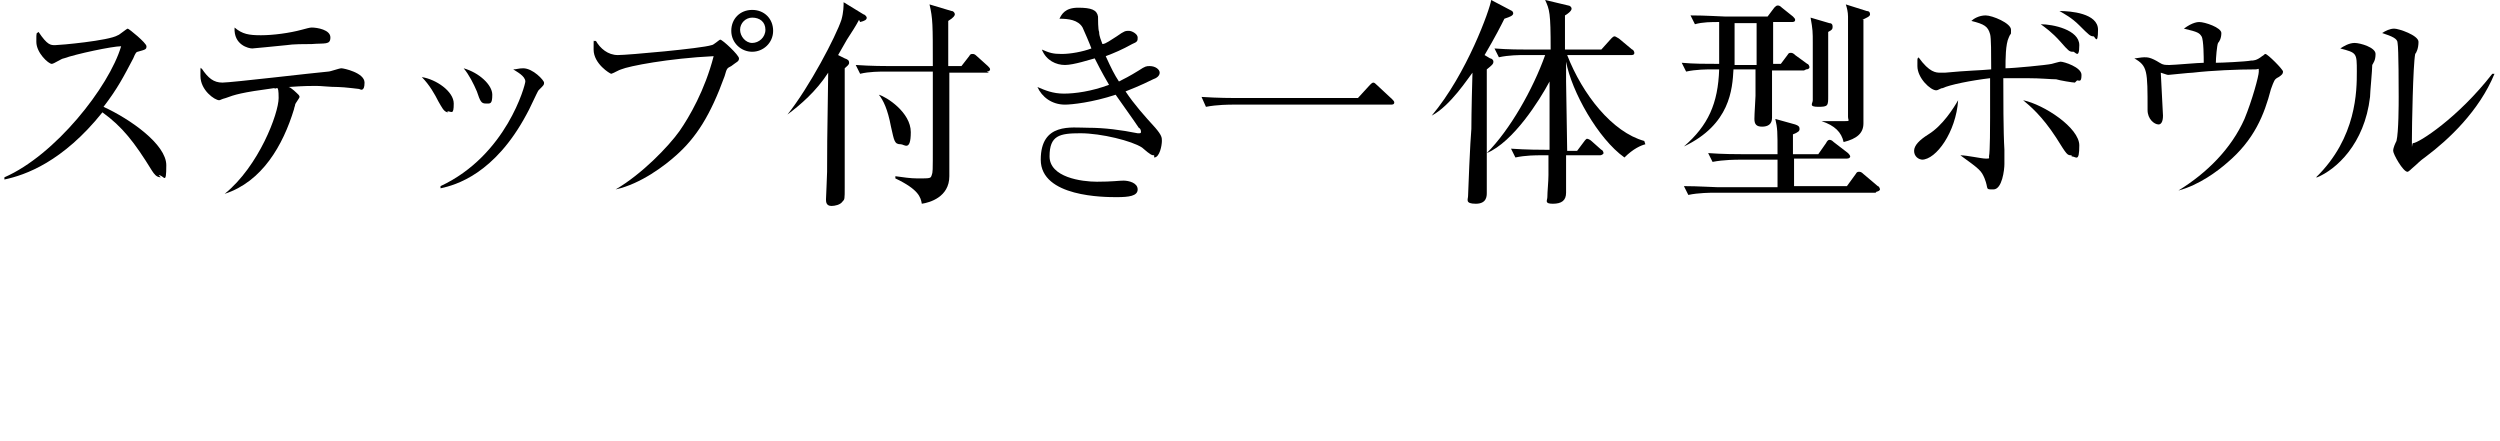 <?xml version="1.0" encoding="utf-8"?>
<!-- Generator: Adobe Illustrator 27.6.1, SVG Export Plug-In . SVG Version: 6.00 Build 0)  -->
<svg version="1.1" id="_レイヤー_2" xmlns="http://www.w3.org/2000/svg" xmlns:xlink="http://www.w3.org/1999/xlink" x="0px"
	 y="0px" viewBox="0 0 227 40" style="enable-background:new 0 0 227 40;" xml:space="preserve">
<g id="design_location1-1">
	<path d="M14.6,16.1c-0.4,0-0.6-0.3-0.8-0.6c-1.6-2.6-2.7-4-4.5-5.3c-3.6,4.5-7,5.7-8.9,6.1v-0.2C5,14.1,9.9,7.9,11,4.2
		c-0.8,0-4.1,0.7-5.2,1.1c-0.2,0-0.9,0.5-1.1,0.5c-0.3,0-1.4-1-1.4-2s0-0.7,0.2-0.9C4.3,4.1,4.6,4.1,5,4.1s4.9-0.4,5.7-0.9
		c0.1,0,0.8-0.6,0.9-0.6s1.7,1.3,1.7,1.6s-0.1,0.3-0.8,0.5c-0.1,0-0.2,0.1-0.4,0.6C11.2,7,10.7,8,9.4,9.7c2.4,1.1,5.7,3.4,5.7,5.3
		s-0.2,0.9-0.7,0.9L14.6,16.1z"/>
	<path d="M32.8,8.1c0,0-1.6-0.2-2.1-0.2c-0.8,0-1.5-0.1-2-0.1s-1.1,0-2.5,0.1c0.2,0,0.8,0.6,0.9,0.7c0,0,0.1,0.1,0.1,0.2
		s-0.4,0.6-0.4,0.7c0,0.1-0.1,0.3-0.1,0.4c-1,3.3-2.9,6.6-6.3,7.7l0,0c3.1-2.5,4.9-7.3,4.9-8.7S25.1,8.2,24.9,8
		c-3,0.4-3.6,0.6-4.4,0.9C20.1,9,20,9.1,19.9,9.1c-0.4,0-1.7-0.9-1.7-2.2s0-0.5,0.1-0.7c0.6,0.9,1.1,1.3,1.9,1.3s8.4-0.9,9.6-1
		c0.2,0,1-0.3,1.2-0.3s2.1,0.4,2.1,1.3s-0.4,0.6-0.5,0.6L32.8,8.1z M28.3,4c-0.6,0-1.7,0-2.3,0.1c-1,0.1-3,0.3-3.1,0.3
		c-0.3,0-1.7-0.3-1.6-1.9c0.7,0.6,1.3,0.7,2.4,0.7s2.6-0.2,3.7-0.5c0.4-0.1,0.7-0.2,0.9-0.2c0.5,0,1.7,0.2,1.7,0.9S29.5,3.9,28.3,4z
		"/>
	<path d="M40.7,10.2c-0.4,0-0.6-0.5-0.9-1C39.5,8.6,39,7.7,38.3,7c1.3,0.2,2.9,1.3,2.9,2.4s-0.2,0.7-0.6,0.7L40.7,10.2z M48.9,8.2
		c-0.1,0.1-0.9,1.9-1.1,2.2c-2.9,5.4-6.4,6.4-7.8,6.7v-0.2c6-2.8,7.7-9.2,7.7-9.5c0-0.5-0.8-0.9-1.1-1.1c0.3,0,0.5-0.1,0.9-0.1
		c0.9,0,1.9,1.1,1.9,1.3s0,0.2-0.4,0.6L48.9,8.2z M44.1,9.4c-0.4,0-0.5-0.2-0.8-1.1c-0.3-0.7-0.7-1.5-1.2-2.1
		c1.4,0.4,2.6,1.5,2.6,2.4S44.5,9.4,44.1,9.4z"/>
	<path d="M66.4,6C66,6.2,66,6.2,65.8,6.9c-1.3,3.6-2.6,5.6-4.4,7.2c-1,0.9-3.2,2.6-5.5,3.1l0,0c2.4-1.4,4.8-3.9,5.8-5.3
		c0.9-1.3,2.3-3.7,3.1-6.8c-4.1,0.2-7.7,0.9-8.4,1.2c-0.1,0-0.8,0.4-0.9,0.4s-1.6-0.9-1.6-2.2s0-0.6,0.2-0.8c0.4,0.7,1.1,1.3,2,1.3
		s7.6-0.6,8.5-0.9c0.2,0,0.7-0.5,0.8-0.5c0.2,0,1.7,1.4,1.7,1.7S66.9,5.6,66.4,6L66.4,6z M68.3,4.7c-1,0-1.9-0.8-1.9-1.9
		s0.8-1.9,1.9-1.9s1.9,0.8,1.9,1.9S69.3,4.7,68.3,4.7z M68.3,1.6c-0.6,0-1.1,0.5-1.1,1.1s0.5,1.2,1.1,1.2s1.2-0.5,1.2-1.2
		S69,1.6,68.3,1.6z"/>
	<path d="M78,1.8c-0.2,0.4-0.7,1.2-1.1,1.8c-0.1,0.2-0.7,1.2-0.8,1.4l0.6,0.3c0.3,0.1,0.4,0.2,0.4,0.4S76.9,6,76.7,6.2
		c0,0.5,0,4.8,0,5.5s0,4.6,0,5.3c0,1.1,0,1.1-0.2,1.3c-0.2,0.3-0.7,0.4-1,0.4c-0.5,0-0.5-0.4-0.5-0.6s0.1-2.1,0.1-2.5
		c0-1.9,0-2.6,0.1-9c-1.1,1.7-2.5,2.9-3.7,3.8l0,0c2-2.5,4.4-7.1,4.9-8.6c0.2-0.7,0.2-1.3,0.2-1.6l1.8,1.1c0.1,0,0.3,0.2,0.3,0.3
		c0,0.2-0.2,0.3-0.6,0.4L78,1.8z M89.8,6.6h-3.6c0,1,0,5.8,0,6.6s0,2.4,0,2.8c0,1.9-1.8,2.4-2.5,2.5c-0.1-0.6-0.3-1.3-2.4-2.3V16
		c0.7,0.1,1.4,0.2,2,0.2c1.2,0,1.2,0,1.3-0.3s0.1-0.2,0.1-2.8s0-4.4,0-6.6h-4.3c-0.5,0-1.5,0-2.3,0.2l-0.4-0.8C79.1,6,80.5,6,80.8,6
		h3.9c0-3.8,0-4.3-0.3-5.6l2,0.6c0.2,0,0.3,0.2,0.3,0.3s-0.1,0.3-0.6,0.6c0,0.7,0,3.5,0,4.1h1.2L88,5.1c0.1-0.2,0.2-0.2,0.3-0.2
		s0.2,0,0.4,0.2l1,0.9c0.1,0.1,0.2,0.2,0.2,0.3s-0.1,0.2-0.3,0.2L89.8,6.6z M81.8,13.1c-0.6,0-0.6-0.3-0.9-1.6
		c-0.3-1.6-0.7-2.4-1.1-2.9l0,0c0.7,0.2,2.9,1.6,2.9,3.4S82.1,13.1,81.8,13.1L81.8,13.1z"/>
	<path d="M104.8,14.1c-0.2,0-0.3,0-1.1-0.7c-0.9-0.6-3.7-1.3-5.6-1.3s-2.8,0.2-2.8,2.1s2.9,2.3,4.3,2.3s2-0.1,2.4-0.1
		c0.5,0,1.3,0.2,1.3,0.8s-0.8,0.7-1.9,0.7s-6.9,0-6.9-3.4s2.8-2.9,4.3-2.9s3,0.2,4.5,0.5h0.1c0.1,0,0.2,0,0.2-0.1s0-0.3-0.2-0.4
		c0,0-0.6-0.9-2.1-3c-2.1,0.7-4,0.9-4.6,0.9c-1.2,0-2.1-0.7-2.5-1.6c0.7,0.3,1.4,0.6,2.4,0.6s2.5-0.2,4.1-0.8
		c-0.7-1.2-1.1-2-1.3-2.4c-0.4,0.1-1.9,0.6-2.7,0.6S95,5.5,94.6,4.5c0.7,0.3,1,0.4,1.8,0.4s1.9-0.2,2.7-0.5
		c-0.1-0.3-0.7-1.7-0.8-1.9c-0.4-0.7-1.3-0.8-2.1-0.8c0.2-0.4,0.5-1,1.7-1s1.7,0.2,1.8,0.8c0,0.2,0,1.2,0.1,1.4
		c0,0.4,0.2,0.8,0.3,1.1c0.3,0,0.8-0.4,1.3-0.7c0.7-0.5,0.8-0.5,1.1-0.5s0.8,0.3,0.8,0.6s0,0.4-0.5,0.6c-0.9,0.5-1.6,0.8-2.4,1.1
		c0.5,1.1,0.8,1.7,1.2,2.3c0.4-0.2,1-0.5,1.8-1c0.6-0.4,0.7-0.4,1-0.4c0.5,0,0.9,0.3,0.9,0.6s-0.3,0.5-0.6,0.6
		c-0.2,0.1-1.2,0.6-2.5,1.1c0.8,1.2,1.7,2.2,2.7,3.3c0.6,0.7,0.6,0.9,0.6,1.2c0,0.4-0.2,1.5-0.7,1.5L104.8,14.1z"/>
	<path d="M123.3,8.9l1.1-1.2c0.1-0.1,0.2-0.2,0.3-0.2s0.2,0.1,0.3,0.2l1.4,1.3c0.1,0.1,0.2,0.2,0.2,0.3c0,0.2-0.2,0.2-0.3,0.2h-14.4
		c-0.2,0-1.4,0-2.4,0.2l-0.4-0.9c1.5,0.1,2.9,0.1,3.1,0.1h11L123.3,8.9z"/>
	<path d="M136.6,1.7c-0.3,0.6-0.8,1.6-1.8,3.3l0.5,0.3c0.1,0,0.3,0.1,0.3,0.3s-0.1,0.3-0.6,0.7c0,1.9,0,4.3,0,5.2s0,5.7,0,6s0,1-1,1
		s-0.7-0.4-0.7-0.7s0.2-5.1,0.3-6.1c0-0.2,0-1.6,0.1-5.1c-0.4,0.5-2,3-3.7,3.9l0,0c3.2-3.8,5.3-9.7,5.4-10.5l1.9,1
		c0,0,0.1,0.1,0.1,0.2C137.4,1.4,137.2,1.5,136.6,1.7z M149.4,13.1c-0.4,0.1-1.1,0.4-1.9,1.2c-2.4-1.7-4.8-6-5.3-8.7
		c0,1.3,0,1.4,0,1.8c0,0.6,0.1,5.4,0.1,6.3h0.9l0.6-0.8c0,0,0.2-0.3,0.3-0.3s0.3,0.1,0.4,0.2l0.9,0.8c0.1,0,0.2,0.2,0.2,0.3
		s-0.2,0.2-0.3,0.2h-3.1c0,0.4,0,3.2,0,3.4c0,0.7-0.4,1-1.2,1s-0.5-0.3-0.5-0.6c0-0.5,0.1-1.4,0.1-2c0-0.9,0-1.5,0-1.8h-0.7
		c-0.4,0-1.4,0-2.3,0.2l-0.4-0.8c1.4,0.1,2.8,0.1,3.1,0.1h0.4c0-1,0-1.6,0-6.2c-0.9,1.7-3.3,5.5-5.7,6.5l0,0
		c2.1-2.1,4.2-5.8,5.3-8.9h-1.9c-0.4,0-1.4,0-2.3,0.2l-0.4-0.8c1.2,0.1,2.5,0.1,3.1,0.1h2c0-3.4-0.1-3.6-0.5-4.5l2.1,0.5
		c0.1,0,0.3,0.1,0.3,0.3s-0.4,0.5-0.6,0.6c0,0.5,0,2.6,0,3.1h3.3l0.9-1c0.1-0.1,0.2-0.2,0.3-0.2s0.2,0.1,0.4,0.2l1.2,1
		c0.1,0,0.2,0.2,0.2,0.3c0,0.2-0.2,0.2-0.3,0.2h-5.8c1.4,3.6,4.1,7,7,7.8l0,0L149.4,13.1z"/>
	<path d="M163.8,6.4h-2.9c0,0.7,0,3.7,0,4.3s-0.4,0.8-0.9,0.8s-0.7-0.2-0.7-0.7s0.1-1.8,0.1-2.1c0-1.2,0-1.8,0-2.4h-2
		c-0.1,1.8-0.3,5-4.5,7l0,0c2.2-1.9,3.1-3.9,3.2-7h-0.6c-0.5,0-1.5,0-2.4,0.2l-0.4-0.8c1.1,0.1,2.2,0.1,3.4,0.1c0-0.9,0-1.5,0-3.8
		c-0.7,0-1.5,0-2.2,0.2l-0.4-0.8c1.4,0,2.8,0.1,3.1,0.1h3.9l0.6-0.8c0.1-0.1,0.2-0.2,0.3-0.2s0.2,0,0.4,0.2l1,0.8
		c0.1,0.1,0.2,0.2,0.2,0.3c0,0.2-0.2,0.2-0.3,0.2H161v3.8h0.7l0.6-0.8c0.1-0.2,0.2-0.2,0.3-0.2s0.2,0,0.4,0.2l1.1,0.8
		c0.1,0,0.2,0.2,0.2,0.3s-0.1,0.2-0.3,0.2L163.8,6.4z M170.3,17.5h-14.7c-0.2,0-1.4,0-2.3,0.2l-0.4-0.8c1.3,0,2.7,0.1,3.1,0.1h5.4
		v-2.5h-3.5c-0.2,0-1.4,0-2.4,0.2l-0.4-0.8c1.3,0.1,2.7,0.1,3.1,0.1h3.2c0-2.1,0-2.3-0.2-3.2l1.8,0.5c0.3,0.1,0.4,0.2,0.4,0.4
		s-0.1,0.3-0.6,0.5V14h2.3l0.7-1c0.1-0.2,0.2-0.3,0.3-0.3s0.2,0,0.4,0.2l1.3,1c0,0,0.2,0.2,0.2,0.3s-0.1,0.2-0.3,0.2h-4.8v2.5h4.8
		l0.8-1.1c0.1-0.2,0.2-0.2,0.3-0.2s0.2,0,0.4,0.2l1.3,1.1c0.1,0,0.2,0.2,0.2,0.3c0,0.1-0.2,0.2-0.3,0.2L170.3,17.5z M159.5,2.1h-2
		c0,1.5,0,2.4,0,3.8h2C159.5,5.9,159.5,2.1,159.5,2.1z M166,2.9c0,0.9,0,4.9,0,5.8s0,1-0.9,1s-0.5-0.3-0.5-0.6s0-0.5,0-0.6
		c0-0.9,0-3.6,0-4.6s0-1.2-0.2-2.3l1.7,0.5c0.2,0,0.3,0.1,0.3,0.3S166.4,2.7,166,2.9L166,2.9z M169.2,1.8c0,0.9,0,9.2,0,9.4
		c0,0.9-0.6,1.4-1.8,1.7c-0.2-0.9-0.8-1.5-2-1.9l0,0c0.5,0,1.1,0,1.9,0s0.5,0,0.5-0.4s0-4.3,0-4.6c0-3.9,0-4,0-4.5
		c0-0.4-0.1-0.8-0.2-1.1l1.9,0.6c0.2,0,0.3,0.1,0.3,0.3s-0.3,0.3-0.7,0.5L169.2,1.8z"/>
	<path d="M174.6,14.5c-0.4,0-0.8-0.3-0.8-0.8s0.5-1,1.3-1.5c1.3-0.8,2.3-2.4,2.7-3.1c-0.2,2.9-2,5.4-3.3,5.4H174.6z M188.4,7.5
		c-0.2,0-1.4-0.2-1.7-0.3c-0.5,0-1.4-0.1-2.6-0.1s-1.7,0-2.2,0c0,1.6,0,4.9,0.1,6.5c0,0.2,0,1.2,0,1.3c0,0.5-0.2,2.3-1,2.3
		s-0.4,0-0.8-1c-0.3-0.7-0.4-0.8-2.2-2.1l0,0c0.6,0,1.9,0.3,2.3,0.3s0.3,0,0.3-0.2c0.1-0.4,0.1-2.9,0.1-3.5s0-2.8,0-3.6
		C179,7.3,177,7.7,176.4,8c-0.2,0-0.4,0.2-0.6,0.2c-0.5,0-1.7-1.1-1.7-2.2s0-0.5,0.1-0.8c1,1.4,1.6,1.4,2,1.4s0.3,0,0.4,0
		c2.1-0.2,3.1-0.2,4.2-0.3c0-1.4,0-2.9-0.1-3.2c-0.2-0.7-0.5-0.9-1.7-1.2c0.2-0.2,0.7-0.5,1.3-0.5s2.3,0.7,2.3,1.3s0,0.2-0.2,0.7
		c-0.3,0.6-0.3,2-0.3,2.8c0.7,0,3.8-0.3,4.2-0.4c0,0,0.7-0.2,0.8-0.2c0.3,0,1.9,0.5,1.9,1.2s-0.2,0.5-0.4,0.5L188.4,7.5z
		 M188.1,14.1c-0.4,0-0.4,0-1.4-1.6c-1.3-2-2.4-2.9-3-3.4c1.9,0.4,5.1,2.5,5.1,4.1s-0.3,1-0.7,1L188.1,14.1z M188.2,4.7
		c-0.3,0-0.4-0.1-1.1-0.9c-0.8-0.9-1.4-1.3-1.8-1.6c1.1,0,3.5,0.5,3.5,1.9S188.4,4.6,188.2,4.7L188.2,4.7z M190.1,3.3
		c-0.3,0-0.4-0.1-1.3-1c-0.7-0.7-1.3-1-1.8-1.3c1,0,3.5,0.2,3.5,1.7S190.2,3.3,190.1,3.3z"/>
	<path d="M206.9,7c-0.4,0.2-0.4,0.3-0.7,1.1c-0.6,2.3-1.5,4.6-4,6.7c-0.8,0.7-2.5,2-4.4,2.5l0,0c2.6-1.6,4.8-3.8,6-6.5
		c0.7-1.7,1.3-3.9,1.3-4.3s0-0.2-0.3-0.2c-1.6,0-4,0.1-5.7,0.3c-0.3,0-2.1,0.2-2.2,0.2s-0.1,0-0.7-0.2c0,0.3,0.2,3.6,0.2,3.9
		c0,0.6-0.2,0.8-0.4,0.8c-0.4,0-1-0.5-1-1.3c0-3.6,0-4-1.2-4.7c0.2,0,0.6-0.1,0.9-0.1s0.6,0,1.4,0.5c0.3,0.2,0.5,0.2,0.9,0.2
		s2.6-0.2,3.1-0.2c0-0.4,0-2.1-0.2-2.4s-0.3-0.4-1.6-0.7c0.8-0.6,1.3-0.6,1.4-0.6c0.5,0,2,0.5,2,1s-0.2,0.8-0.3,0.9
		c-0.1,0.2-0.2,1.4-0.2,1.8c0.5,0,2.7-0.1,3.2-0.2c0.2,0,0.5,0,1-0.4c0.2-0.1,0.2-0.2,0.3-0.2c0.2,0,1.6,1.4,1.6,1.6
		S207.2,6.8,206.9,7L206.9,7z"/>
	<path d="M215.4,5.9c0,0.5-0.2,2.5-0.2,2.9c-0.5,4.3-3.1,6.6-4.8,7.3h-0.1c3.7-3.6,3.7-7.9,3.7-9.6s0-1.7-1.5-2.1
		c0.3-0.2,0.8-0.5,1.3-0.5s1.9,0.4,1.9,1S215.5,5.7,215.4,5.9L215.4,5.9z M220.3,14.2c-0.7,0.5-0.7,0.6-1.3,1.1c0,0-0.3,0.3-0.4,0.3
		c-0.4,0-1.3-1.6-1.3-1.9s0.2-0.7,0.3-0.9c0.2-0.8,0.2-3.4,0.2-4s0-4.4-0.1-4.9c0-0.4-0.5-0.6-1.4-0.9c0.3-0.2,0.7-0.4,1.1-0.4
		s2.2,0.6,2.2,1.2s-0.2,1-0.3,1.1c-0.2,1-0.3,6.6-0.3,7.8s0,0.3,0.1,0.3c0.5,0,4.1-2.3,7.2-6.3h0.2
		C225.1,10.1,222.3,12.7,220.3,14.2L220.3,14.2z"/>
</g>
</svg>
